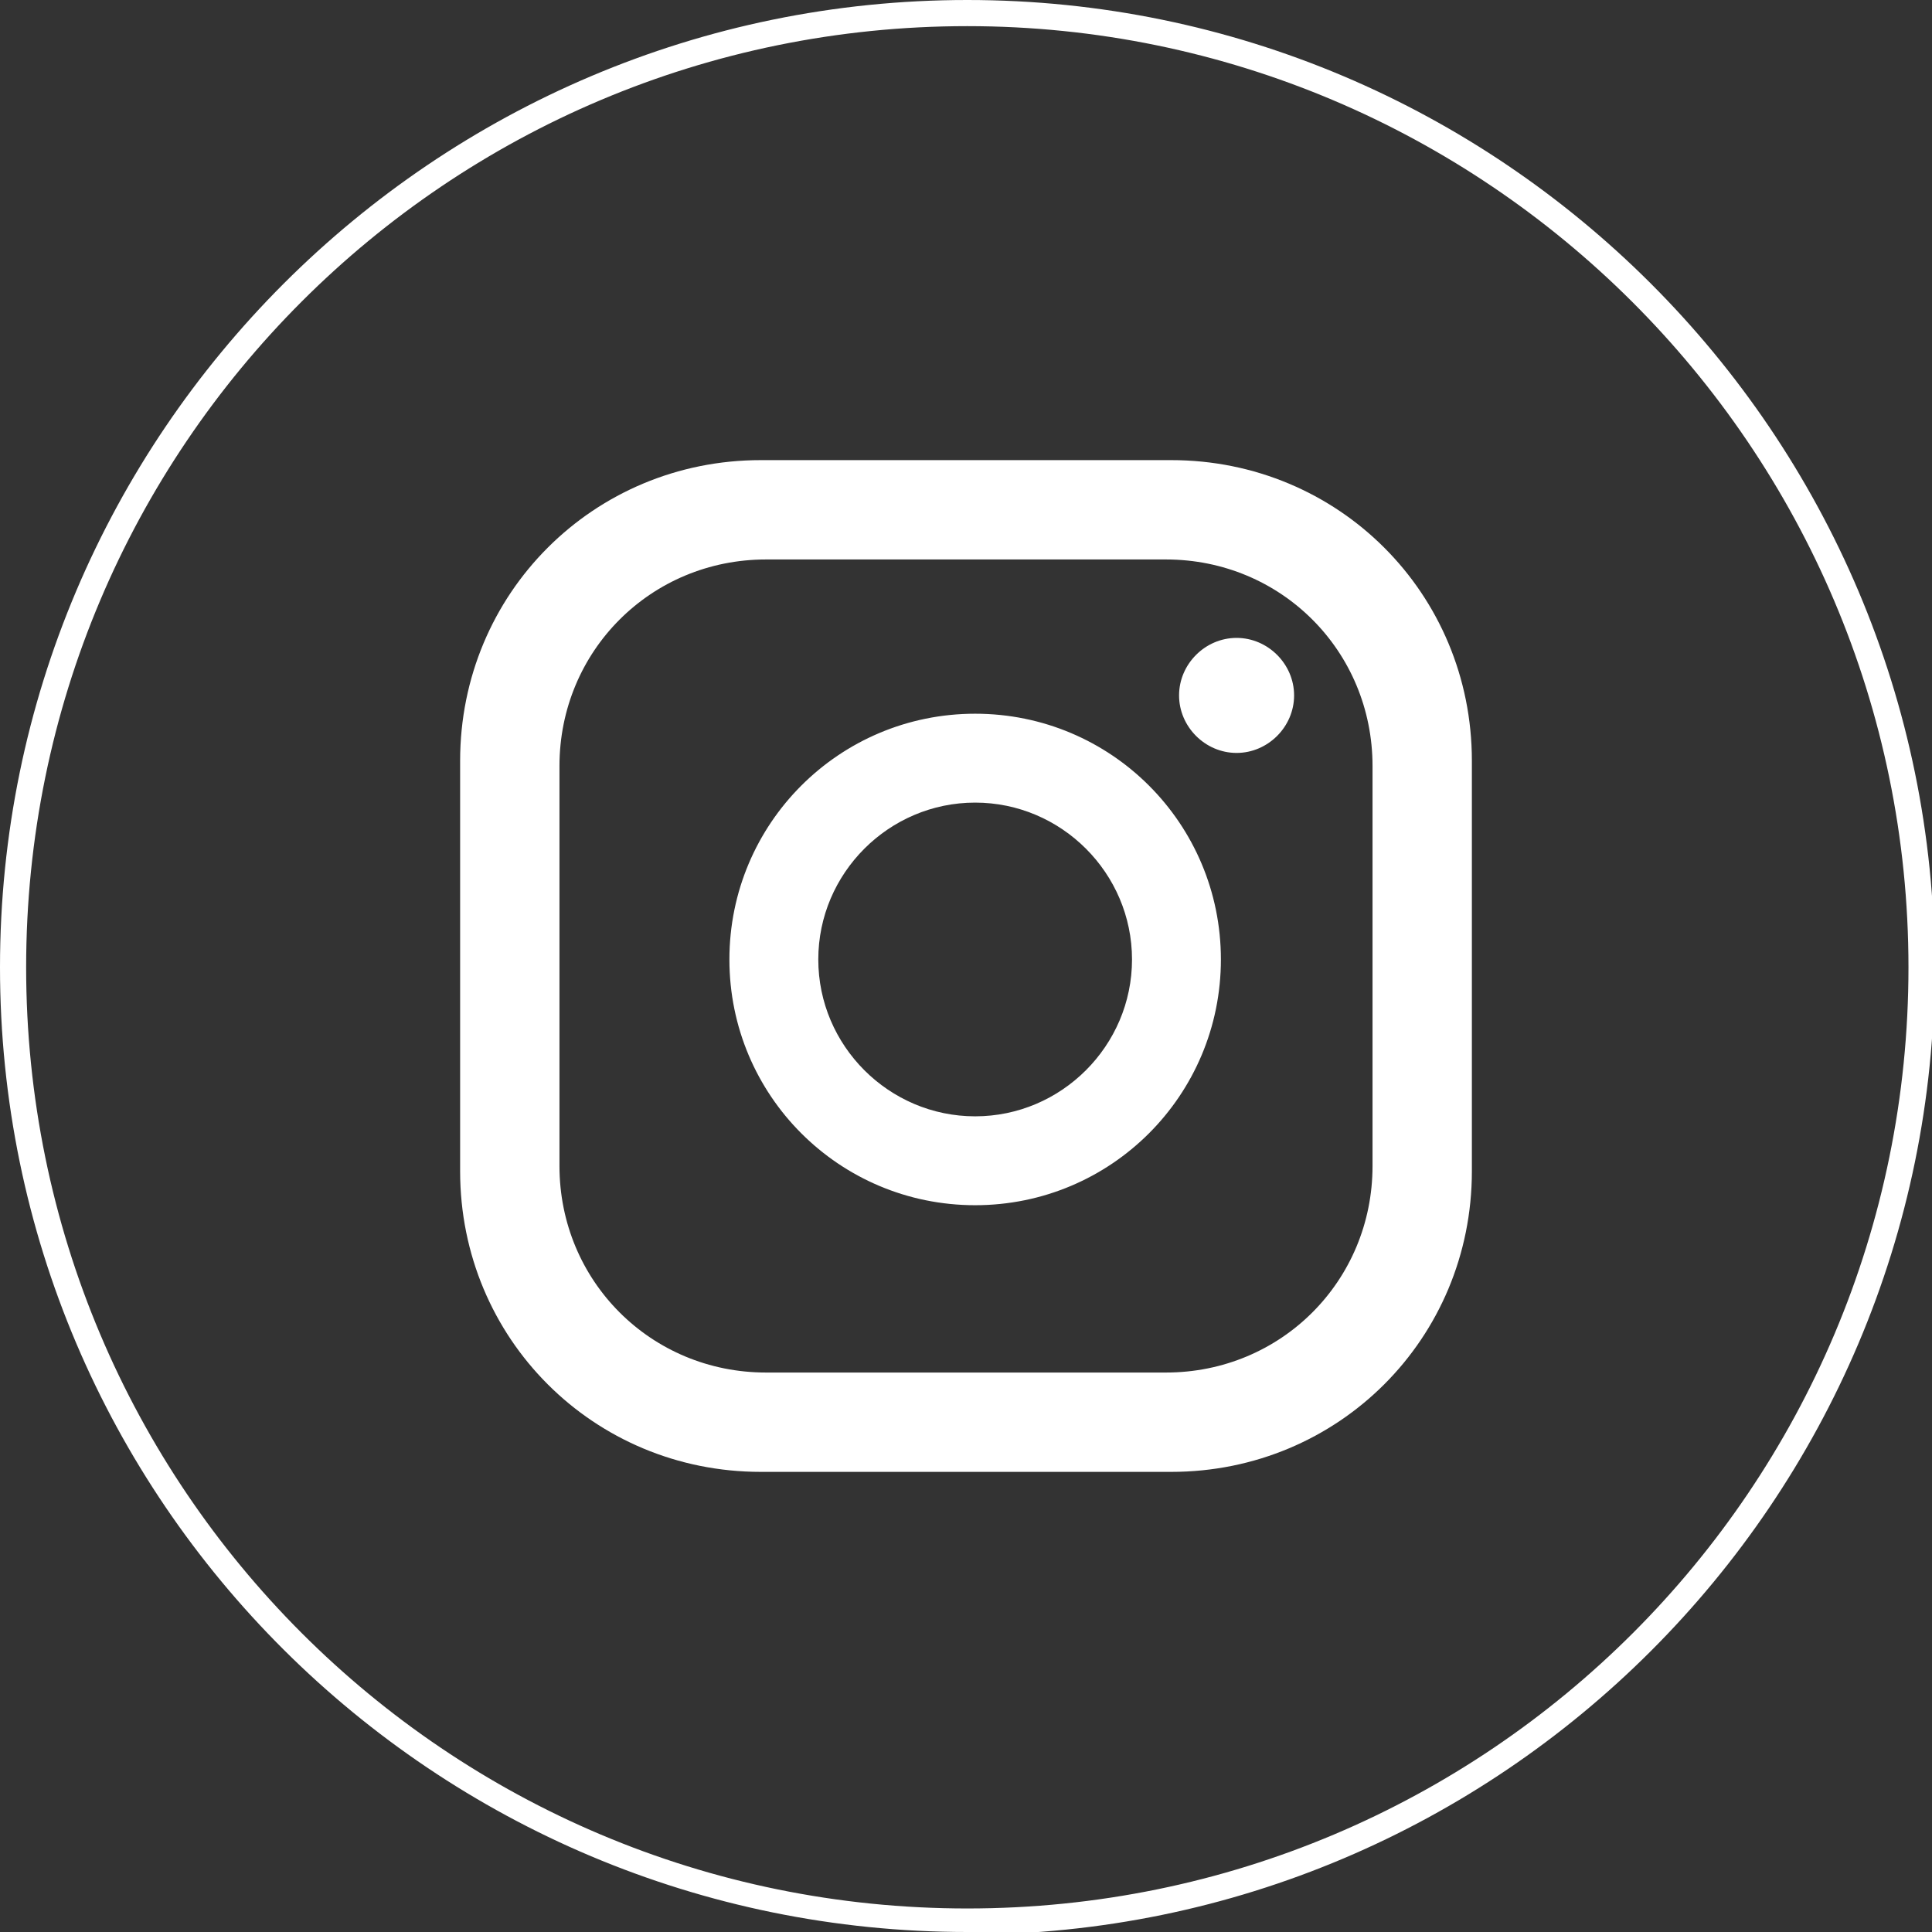 <?xml version="1.0" encoding="UTF-8"?> <svg xmlns="http://www.w3.org/2000/svg" id="Layer_1" version="1.1" viewBox="0 0 73.9 73.9"><rect x="0" y="0" width="73.9" height="73.9" fill="#333333" stroke="none"/><defs><style> .st0 { fill: #fff; } </style></defs><path class="st0" d="M49.5,26.6c0,1.2-1,2.2-2.2,2.2s-2.2-1-2.2-2.2,1-2.2,2.2-2.2,2.2,1,2.2,2.2ZM46.7,36.7c0,5.2-4.2,9.4-9.4,9.4s-9.4-4.2-9.4-9.4,4.2-9.4,9.4-9.4,9.4,4.2,9.4,9.4ZM43.3,36.7c0-3.3-2.7-6-6-6s-6,2.7-6,6,2.7,6,6,6,6-2.7,6-6ZM56.3,29.1c0-6.4-5.1-11.5-11.5-11.5h-15.7c-6.4,0-11.5,5.1-11.5,11.5v15.7c0,6.4,5.1,11.5,11.5,11.5h15.7c6.4,0,11.5-5.1,11.5-11.5v-15.7ZM52.5,44.6c0,4.4-3.5,7.9-7.9,7.9h-15.3c-4.4,0-7.9-3.5-7.9-7.9v-15.3c0-4.4,3.5-7.9,7.9-7.9h15.3c4.4,0,7.9,3.5,7.9,7.9v15.3Z"></path><path class="st0" d="M37,73.9C16.6,73.9,0,57.4,0,37S16.6,0,37,0s37,16.6,37,37-16.6,37-37,37ZM37,1C17.1,1,1,17.1,1,37s16.1,36,36,36,36-16.1,36-36S56.8,1,37,1Z"></path></svg> 